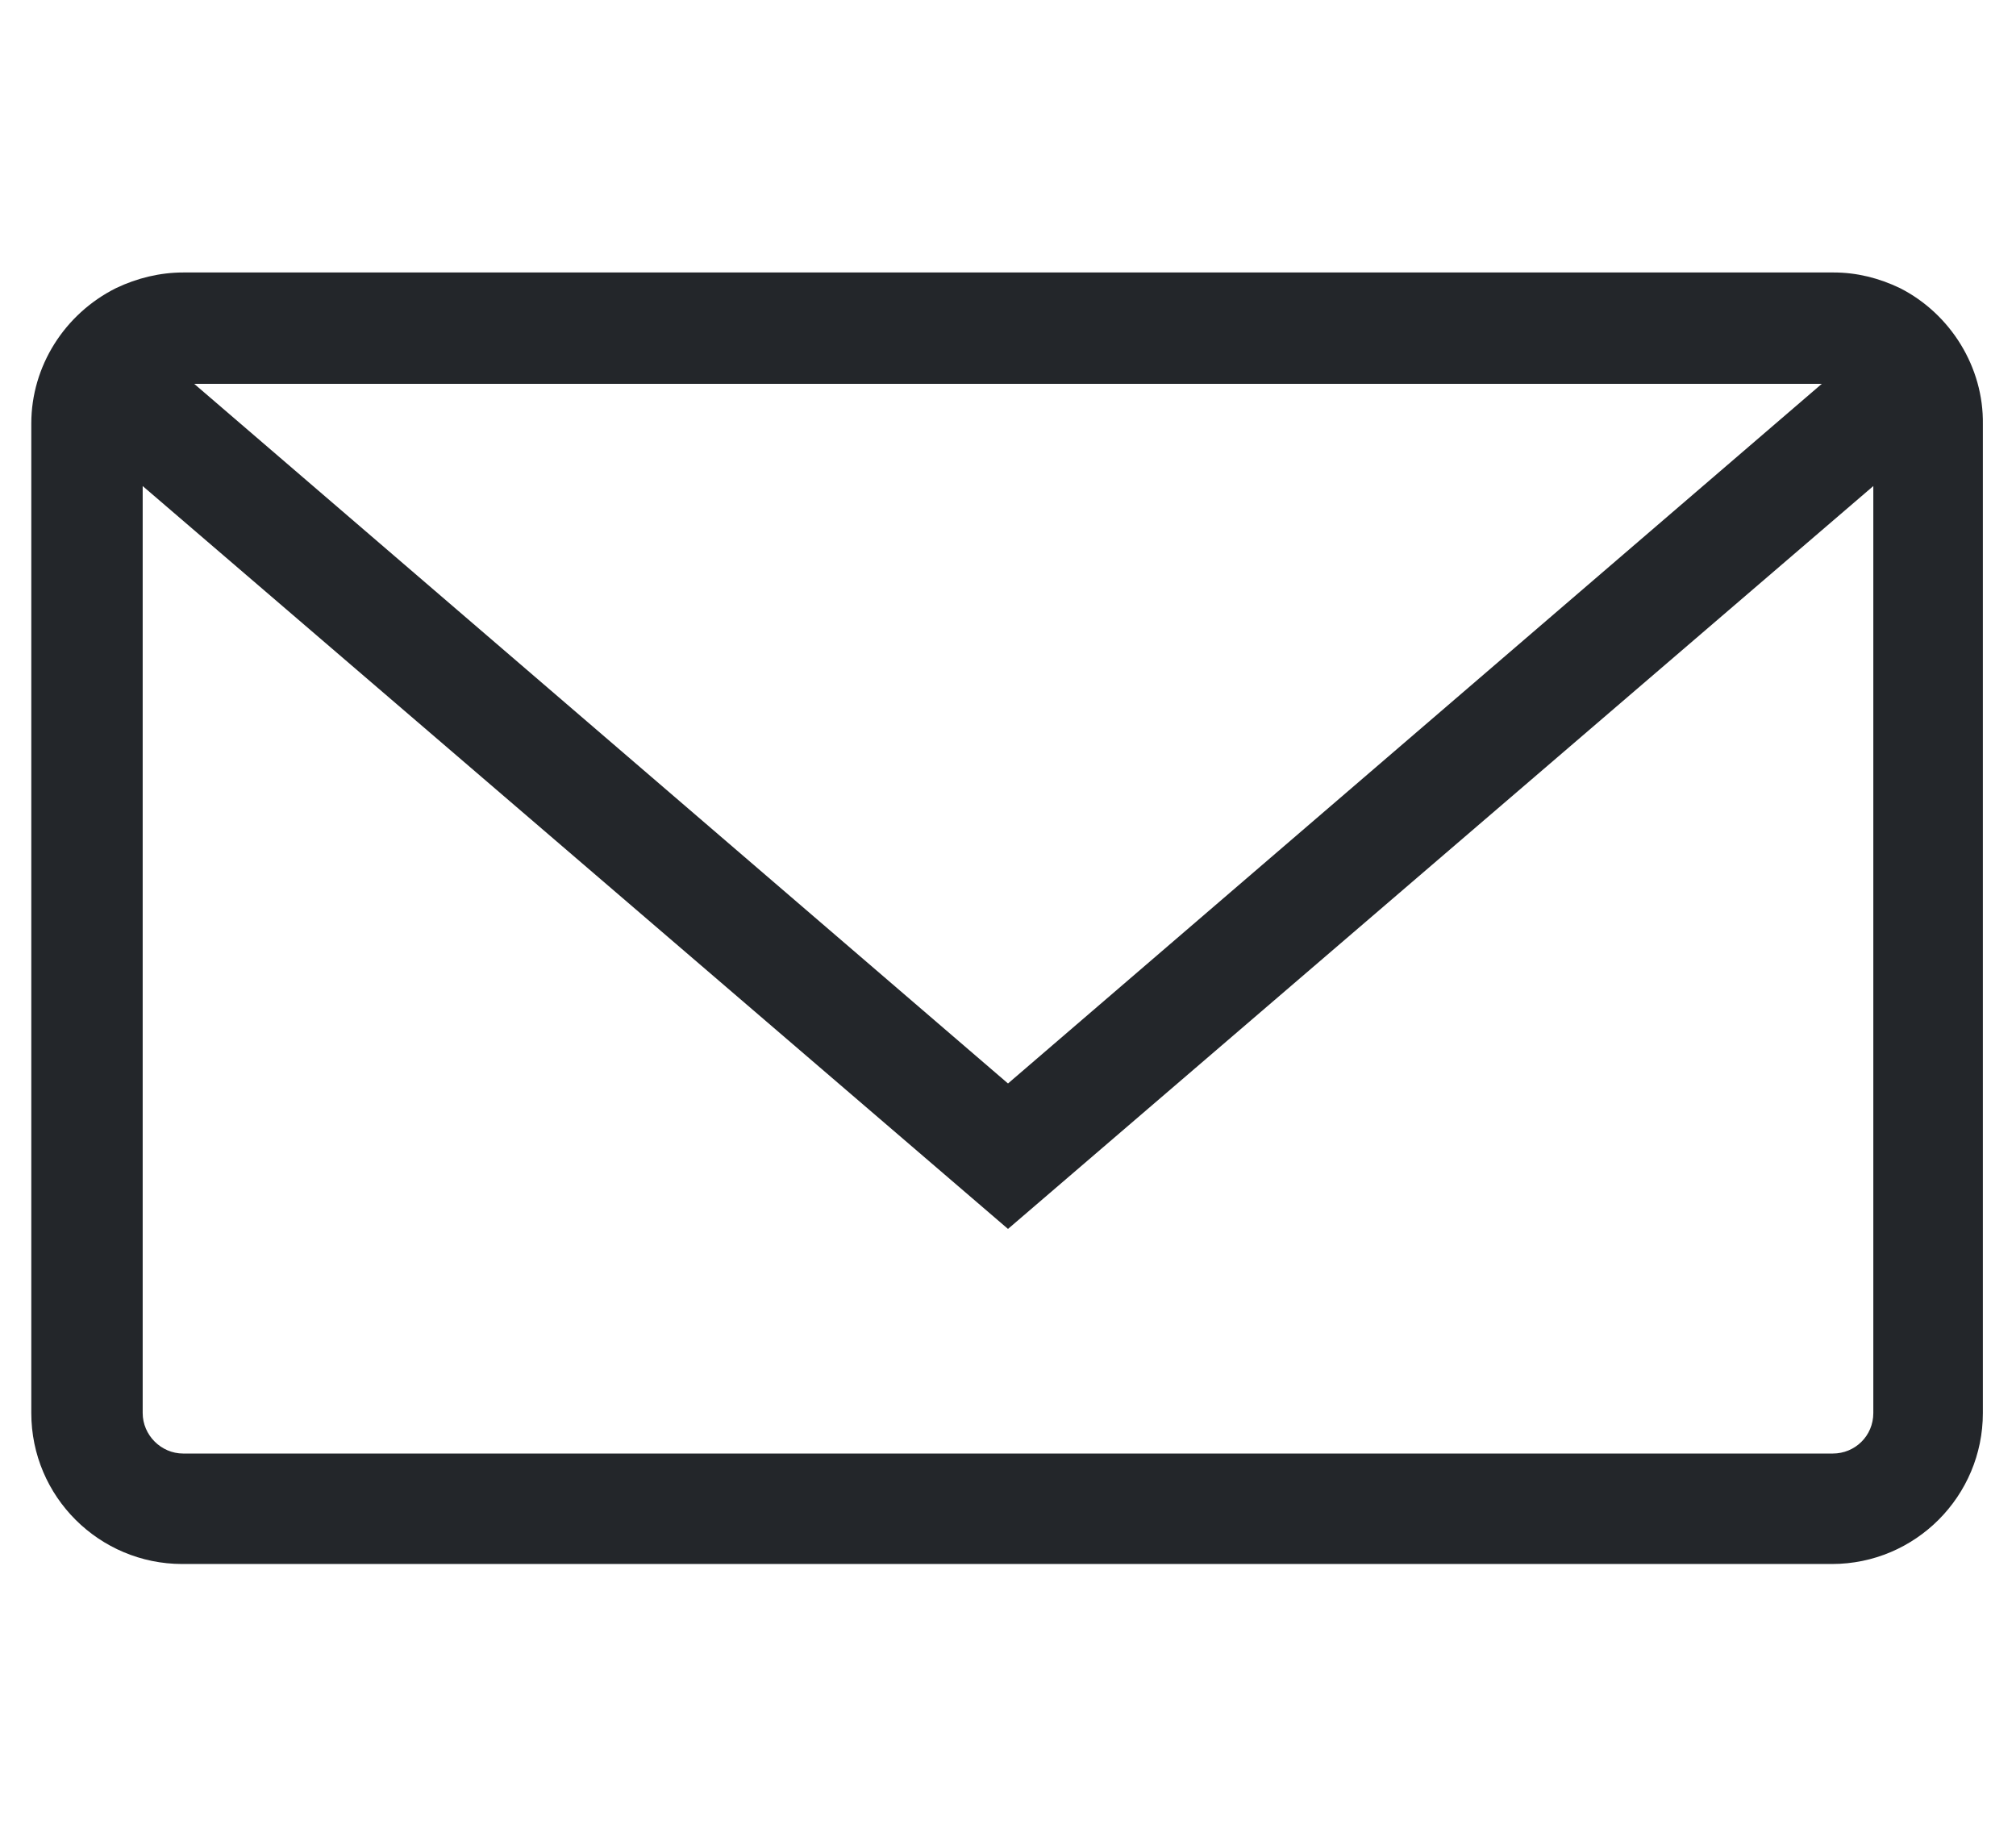 <?xml version="1.0" encoding="utf-8"?>
<!-- Generator: Adobe Illustrator 19.2.1, SVG Export Plug-In . SVG Version: 6.00 Build 0)  -->
<svg version="1.1" id="Layer_1" xmlns="http://www.w3.org/2000/svg" xmlns:xlink="http://www.w3.org/1999/xlink" x="0px" y="0px"
	 viewBox="0 0 219 200" style="enable-background:new 0 0 219 200;" xml:space="preserve">
<style type="text/css">
	.st0{fill:#23262A;}
</style>
<g>
	<path class="st0" d="M206.4,31.3c-2.3-1.1-4.7-1.7-7.2-1.7H19.9c-2.5,0-5,0.6-7.3,1.7C7,34.1,3.4,39.8,3.4,46v107.5
		c0,9.1,7.4,16.4,16.4,16.4H199c9.1,0,16.4-7.4,16.4-16.4V46.1C215.5,39.9,211.9,34.1,206.4,31.3z M197.9,41.7l-88.4,76l-88.4-76
		C21.1,41.7,197.9,41.7,197.9,41.7z M199.1,157.9H19.9c-2.4,0-4.4-2-4.4-4.4V52.8l94,80.7l94-80.7v100.7
		C203.5,156,201.5,157.9,199.1,157.9z"/>
</g>
</svg>
